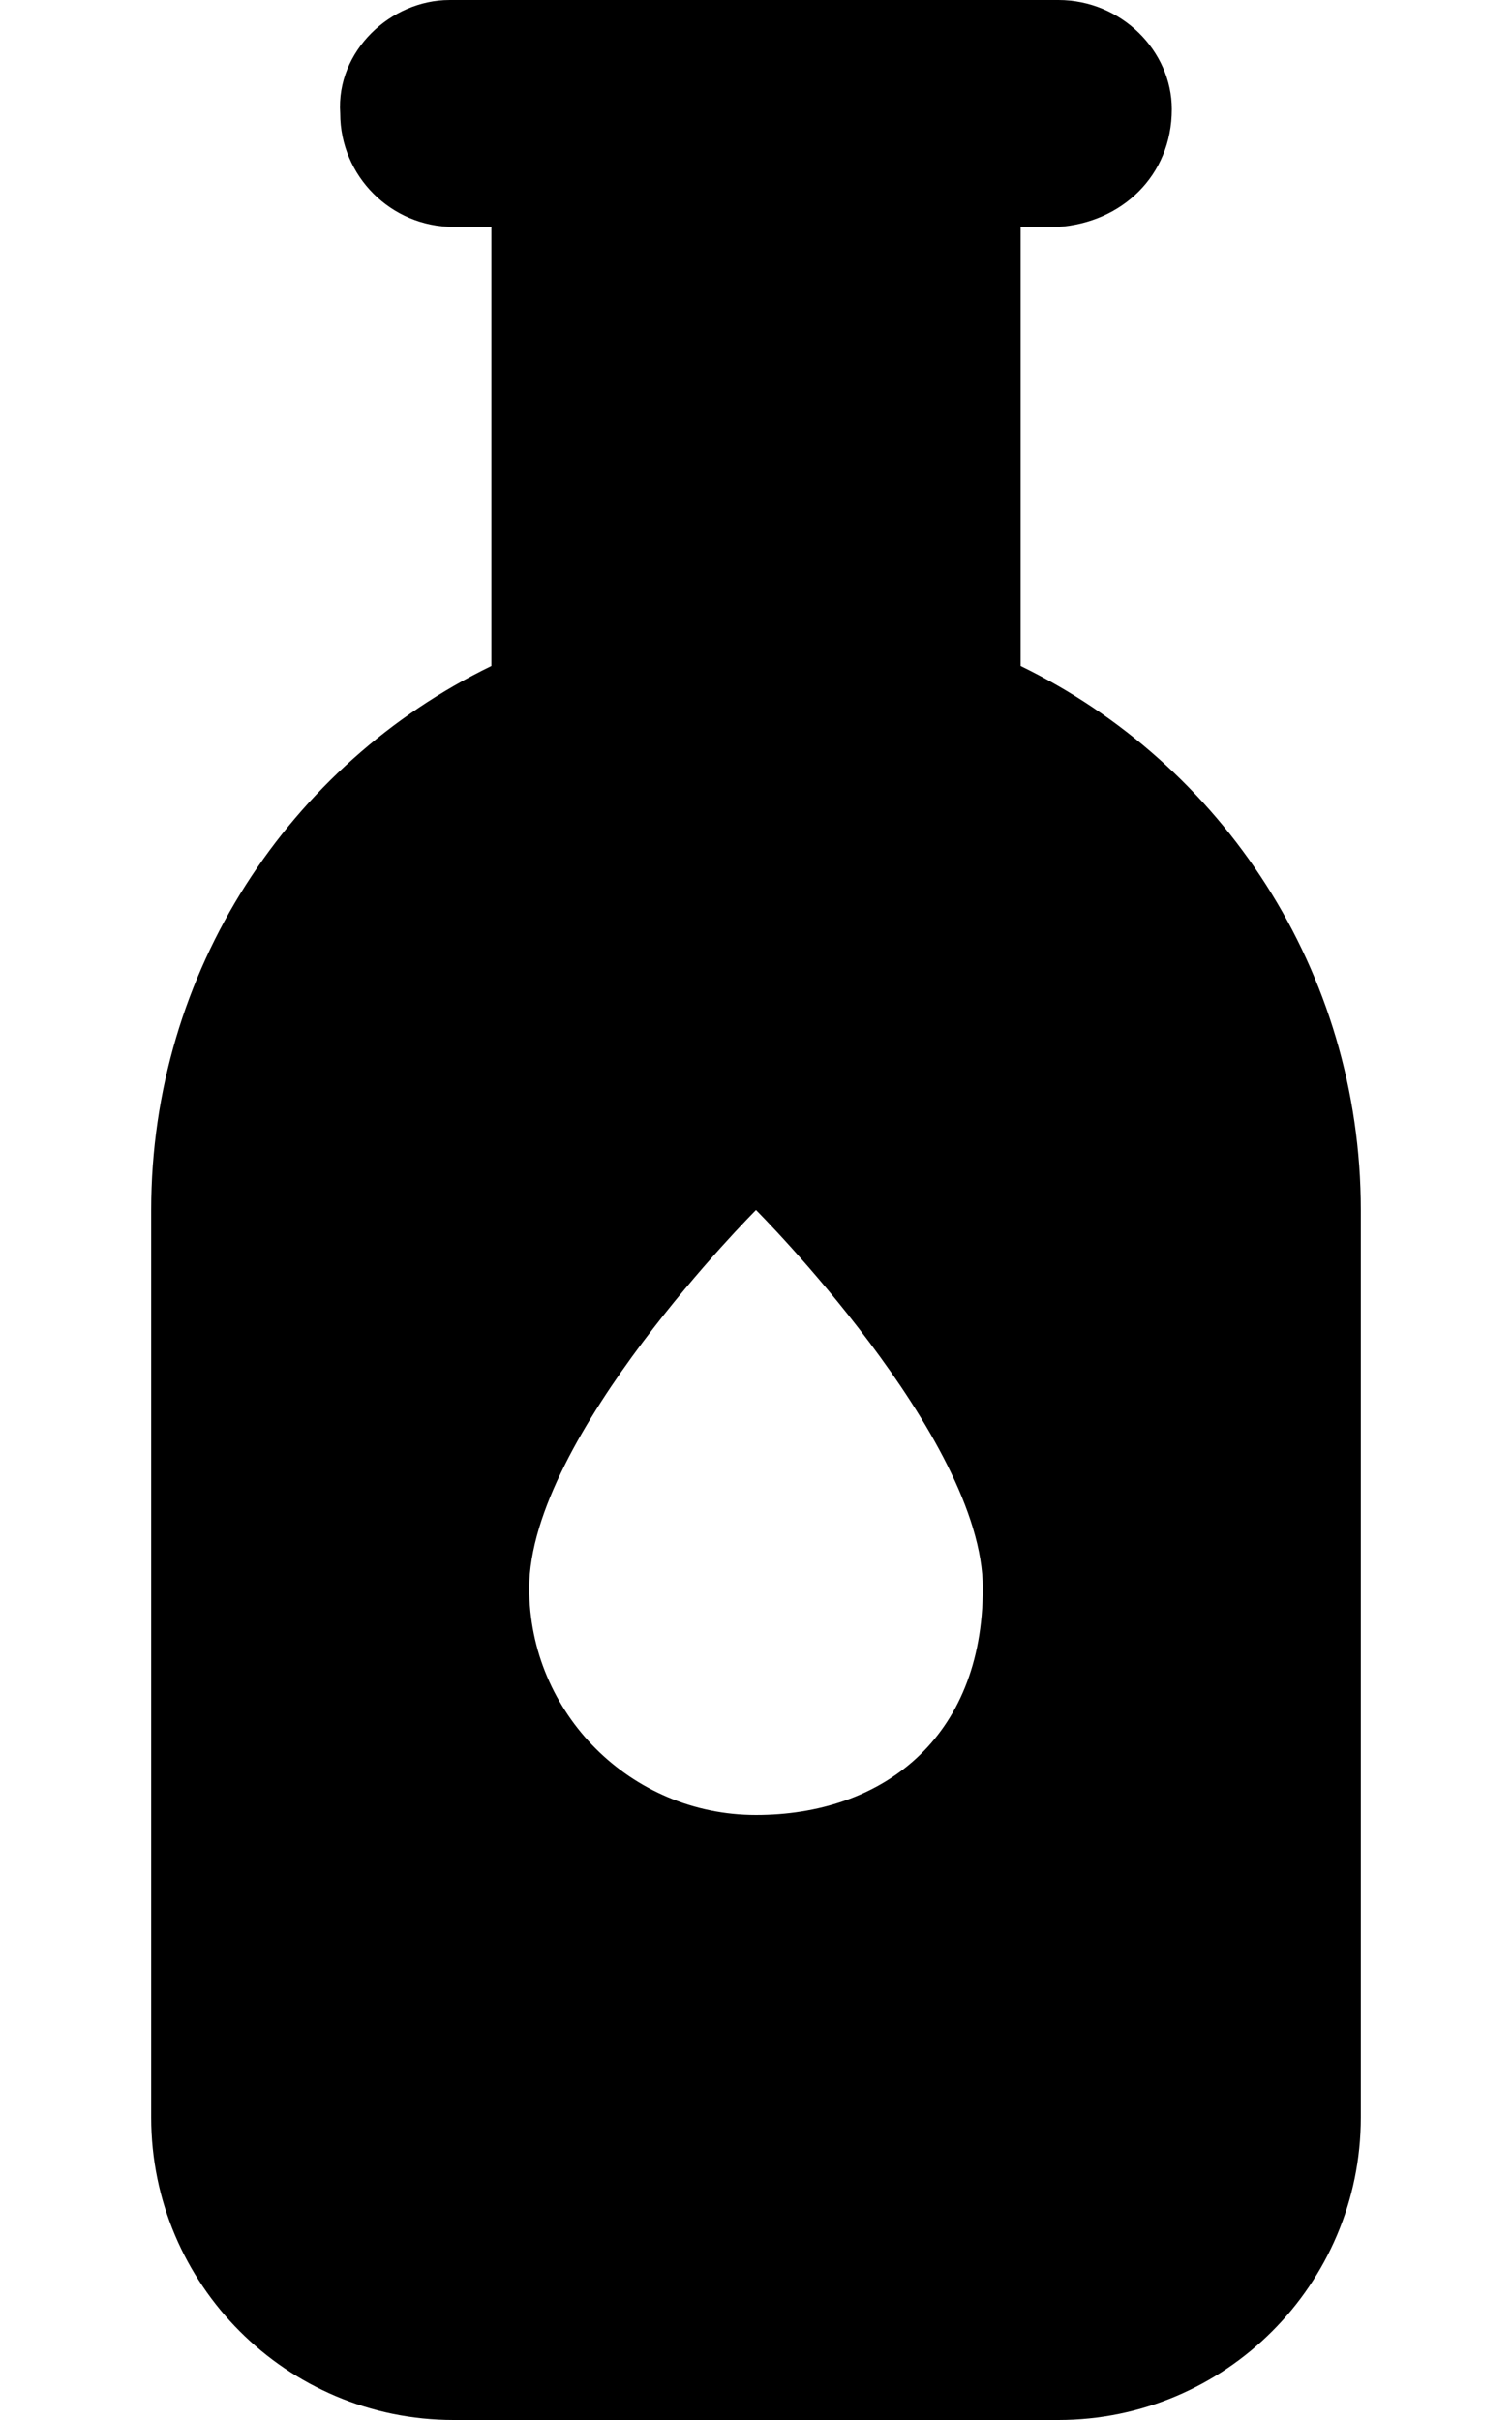 <svg xmlns="http://www.w3.org/2000/svg" viewBox="0 0 320 512"><!--! Font Awesome Free 6.1.1 by @fontawesome - https://fontawesome.com License - https://fontawesome.com/license/free (Icons: CC BY 4.0, Fonts: SIL OFL 1.1, Code: MIT License) Copyright 2022 Fonticons, Inc.--><path d="M224 0c13.3 0 24 10.74 24 23.1 0 14.15-10.7 24-24 24.9h-8v92.9c42.6 20.7 72 64.5 72 115.1v192c0 35.3-28.7 64-64 64H96c-35.35 0-64-28.7-64-64V256c0-50.6 29.37-94.4 72-115.1V48h-8c-13.25 0-24-10.74-24-24C71.1 10.75 82.74.005 95.1.004L224 0zm-64 384c26.5 0 48-16 48-48s-48-80-48-80-48 48-48 80c0 26.5 21.5 48 48 48z"/></svg>